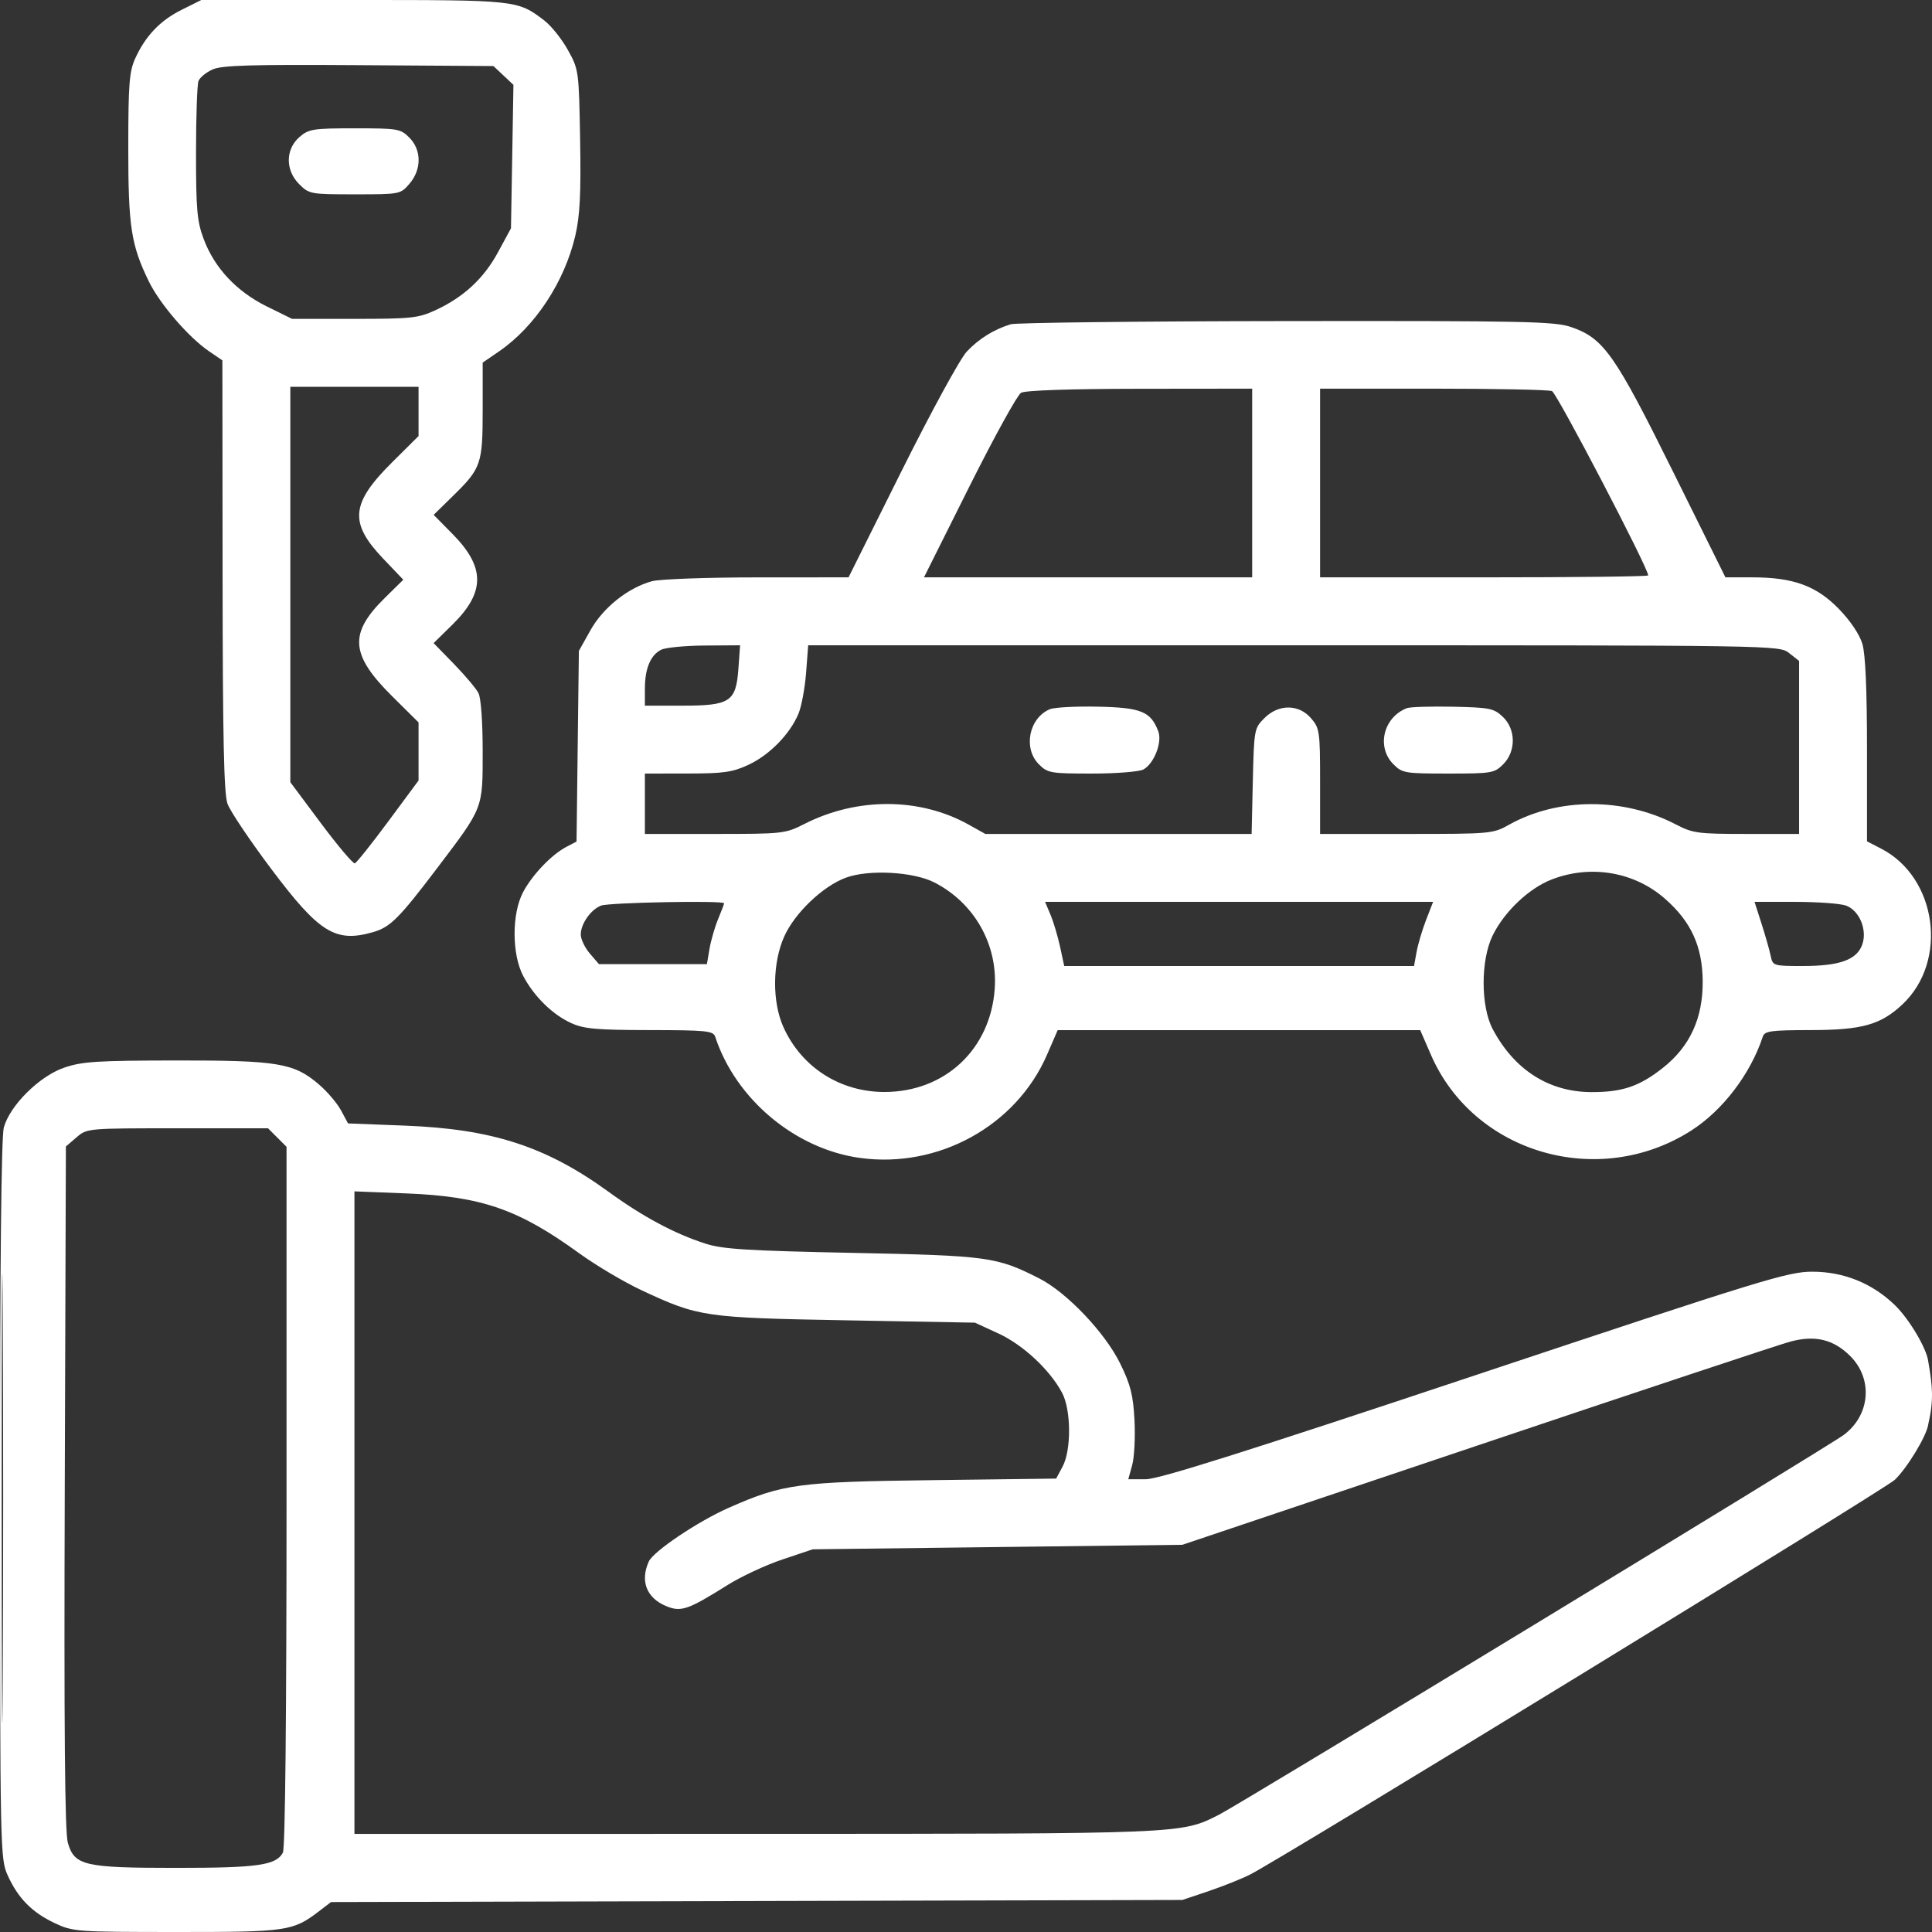 <svg width="68" height="68" viewBox="0 0 48 48" fill="none" xmlns="http://www.w3.org/2000/svg">
<rect x="0" y="0" width="48" height="48" fill="#333333" stroke="none"/>
<path fill-rule="evenodd" clip-rule="evenodd" d="M4.516 0.242C3.978 0.51 3.616 0.889 3.359 1.453C3.212 1.775 3.188 2.088 3.187 3.656C3.186 5.629 3.256 6.088 3.7 6.996C3.975 7.557 4.686 8.381 5.193 8.727L5.525 8.953L5.53 14.297C5.533 18.333 5.563 19.721 5.652 19.969C5.717 20.15 6.203 20.875 6.734 21.582C7.931 23.177 8.333 23.427 9.267 23.159C9.697 23.035 9.91 22.823 10.866 21.562C12.017 20.042 11.992 20.106 11.992 18.655C11.992 17.937 11.949 17.34 11.888 17.221C11.831 17.108 11.556 16.782 11.279 16.497L10.773 15.978L11.245 15.514C12.058 14.712 12.058 14.092 11.243 13.267L10.774 12.791L11.25 12.325C11.956 11.635 11.992 11.529 11.992 10.181V9.009L12.404 8.726C13.296 8.112 14.028 6.998 14.294 5.852C14.409 5.353 14.436 4.814 14.413 3.471C14.383 1.754 14.379 1.729 14.109 1.242C13.959 0.971 13.696 0.642 13.524 0.51C12.855 -9.37993e-05 12.855 0 8.781 0H5.001L4.516 0.242ZM5.283 1.725C5.123 1.796 4.965 1.926 4.931 2.013C4.898 2.1 4.87 2.905 4.87 3.801C4.87 5.21 4.896 5.5 5.061 5.94C5.329 6.657 5.879 7.244 6.63 7.614L7.256 7.922H8.804C10.216 7.922 10.393 7.903 10.814 7.709C11.517 7.385 12.019 6.92 12.373 6.266L12.695 5.672L12.726 3.89L12.756 2.108L12.507 1.874L12.259 1.641L8.916 1.619C6.246 1.601 5.515 1.622 5.283 1.725ZM7.444 3.401C7.091 3.705 7.085 4.227 7.431 4.573C7.681 4.823 7.711 4.828 8.817 4.828C9.939 4.828 9.949 4.826 10.173 4.565C10.478 4.21 10.476 3.725 10.169 3.418C9.951 3.199 9.884 3.188 8.816 3.188C7.782 3.188 7.672 3.205 7.444 3.401ZM25.112 8.056C24.694 8.183 24.322 8.415 24.02 8.734C23.855 8.909 23.142 10.214 22.403 11.695L21.082 14.344L18.81 14.345C17.552 14.345 16.384 14.388 16.193 14.441C15.599 14.606 14.985 15.096 14.671 15.656L14.382 16.172L14.353 18.54L14.324 20.908L14.072 21.04C13.702 21.234 13.224 21.734 12.995 22.167C12.713 22.702 12.715 23.709 12.999 24.247C13.268 24.757 13.726 25.207 14.193 25.419C14.509 25.563 14.822 25.59 16.142 25.592C17.556 25.594 17.72 25.611 17.769 25.758C18.279 27.309 19.756 28.546 21.364 28.768C23.309 29.038 25.242 27.974 26.01 26.211L26.278 25.594H30.782H35.285L35.553 26.211C36.619 28.657 39.721 29.558 42.019 28.088C42.801 27.587 43.49 26.684 43.795 25.758C43.842 25.614 43.987 25.594 44.999 25.592C46.263 25.59 46.725 25.46 47.263 24.956C48.41 23.883 48.126 21.799 46.736 21.084L46.385 20.903V18.642C46.385 17.126 46.347 16.254 46.27 15.996C46.199 15.76 45.971 15.422 45.684 15.126C45.125 14.553 44.552 14.344 43.532 14.344H42.868L41.557 11.7C40.115 8.79 39.84 8.401 39.029 8.124C38.621 7.985 37.883 7.97 31.96 7.977C28.322 7.981 25.241 8.017 25.112 8.056ZM7.213 14.521L7.213 19.433L7.975 20.455C8.395 21.017 8.773 21.464 8.816 21.449C8.86 21.434 9.234 20.965 9.647 20.407L10.399 19.391V18.669V17.948L9.74 17.295C8.705 16.267 8.664 15.739 9.555 14.861L10.02 14.403L9.518 13.877C8.669 12.986 8.714 12.507 9.744 11.484L10.399 10.833V10.222L10.399 9.61H8.806H7.213V14.521ZM25.367 9.759C25.276 9.813 24.695 10.866 24.078 12.1L22.956 14.344H27.033H31.11V12V9.656L28.322 9.659C26.575 9.661 25.472 9.698 25.367 9.759ZM32.797 12V14.344H36.873C39.115 14.344 40.949 14.323 40.949 14.296C40.949 14.11 38.679 9.762 38.558 9.716C38.473 9.683 37.142 9.656 35.6 9.656H32.797V12ZM16.431 16.141C16.163 16.271 16.022 16.607 16.022 17.114V17.532H16.949C18.142 17.532 18.286 17.437 18.346 16.608L18.387 16.032L17.509 16.038C17.026 16.041 16.541 16.088 16.431 16.141ZM20.027 16.717C19.998 17.094 19.913 17.551 19.838 17.732C19.627 18.237 19.119 18.757 18.6 18.999C18.196 19.187 17.983 19.217 17.076 19.218L16.022 19.219V19.969V20.719H17.759C19.452 20.719 19.508 20.713 19.985 20.471C21.295 19.804 22.857 19.811 24.069 20.489L24.48 20.719H27.788H31.096L31.126 19.409C31.156 18.125 31.162 18.093 31.412 17.843C31.766 17.488 32.268 17.49 32.574 17.846C32.785 18.091 32.797 18.172 32.797 19.412V20.719H34.94C37.04 20.719 37.092 20.715 37.494 20.489C38.707 19.811 40.336 19.808 41.633 20.481C42.059 20.703 42.182 20.719 43.395 20.719H44.698V18.57V16.42L44.451 16.226C44.204 16.032 44.203 16.032 32.141 16.032H20.079L20.027 16.717ZM26.083 17.62C25.563 17.841 25.414 18.592 25.811 18.989C26.029 19.207 26.099 19.219 27.129 19.219C27.729 19.219 28.302 19.174 28.406 19.118C28.671 18.976 28.881 18.44 28.777 18.169C28.589 17.677 28.353 17.58 27.281 17.557C26.733 17.545 26.193 17.574 26.083 17.62ZM34.952 17.594C34.367 17.824 34.192 18.561 34.62 18.989C34.839 19.208 34.905 19.219 35.983 19.219C37.061 19.219 37.127 19.208 37.346 18.989C37.669 18.666 37.664 18.116 37.334 17.806C37.113 17.598 37.008 17.577 36.093 17.558C35.542 17.547 35.029 17.563 34.952 17.594ZM21.015 21.806C20.442 22.017 19.743 22.685 19.482 23.271C19.19 23.926 19.181 24.888 19.462 25.514C19.911 26.514 20.869 27.13 21.973 27.13C23.477 27.13 24.609 26.07 24.714 24.563C24.79 23.463 24.207 22.435 23.218 21.926C22.695 21.657 21.584 21.596 21.015 21.806ZM38.555 21.849C37.99 22.066 37.379 22.644 37.086 23.239C36.785 23.85 36.785 25.001 37.086 25.568C37.623 26.581 38.481 27.129 39.535 27.133C40.306 27.136 40.732 26.991 41.316 26.529C41.988 25.998 42.31 25.294 42.303 24.375C42.295 23.512 42.017 22.901 41.37 22.332C40.609 21.661 39.525 21.475 38.555 21.849ZM14.931 22.5C14.673 22.604 14.429 22.953 14.429 23.219C14.429 23.334 14.531 23.546 14.655 23.691L14.881 23.954H16.222H17.563L17.628 23.57C17.665 23.359 17.761 23.027 17.842 22.832C17.923 22.637 17.99 22.462 17.99 22.442C17.99 22.368 15.123 22.422 14.931 22.5ZM26.102 22.733C26.177 22.913 26.283 23.272 26.339 23.53L26.44 24H30.785H35.131L35.195 23.649C35.23 23.456 35.337 23.097 35.432 22.852L35.605 22.407H30.785H25.965L26.102 22.733ZM43.764 22.946C43.859 23.242 43.961 23.601 43.991 23.743C44.045 23.998 44.053 24 44.796 24C45.709 24 46.135 23.845 46.268 23.465C46.395 23.1 46.198 22.625 45.867 22.5C45.733 22.449 45.166 22.407 44.607 22.407H43.591L43.764 22.946ZM1.591 26.527C0.978 26.738 0.248 27.463 0.095 28.011C0.032 28.24 -0.001 31.416 2.36332e-05 37.266C0.002 46.024 0.005 46.18 0.192 46.595C0.449 47.161 0.793 47.511 1.356 47.778C1.813 47.993 1.889 47.999 4.381 48C7.13 48.001 7.277 47.98 7.925 47.485L8.224 47.256L18.8 47.23L29.376 47.204L30.032 46.983C30.393 46.861 30.857 46.675 31.063 46.57C31.862 46.164 46.821 37.005 47.074 36.767C47.381 36.478 47.871 35.667 47.906 35.391C48.049 34.776 48.012 34.433 47.906 33.818C47.864 33.494 47.428 32.762 47.072 32.42C46.512 31.881 45.807 31.596 45.029 31.595C44.424 31.594 43.818 31.78 36.64 34.172C30.95 36.069 28.789 36.751 28.468 36.751H28.032L28.129 36.4C28.182 36.207 28.208 35.705 28.186 35.284C28.153 34.656 28.089 34.404 27.831 33.877C27.454 33.108 26.501 32.106 25.814 31.759C24.761 31.225 24.55 31.196 21.176 31.127C18.547 31.073 17.953 31.036 17.521 30.896C16.757 30.649 15.974 30.23 15.127 29.615C13.567 28.483 12.236 28.05 10.062 27.966L8.647 27.911L8.472 27.586C8.376 27.408 8.129 27.118 7.923 26.942C7.303 26.41 6.907 26.344 4.361 26.347C2.4 26.35 2.039 26.373 1.591 26.527ZM1.9 28.258L1.637 28.484L1.609 36.953C1.589 42.978 1.611 45.526 1.685 45.782C1.851 46.352 2.089 46.407 4.385 46.407C6.407 46.407 6.86 46.342 7.028 46.029C7.086 45.92 7.119 42.659 7.119 37.175V28.492L6.889 28.262L6.659 28.032H4.411C2.17 28.032 2.162 28.032 1.9 28.258ZM0.042 37.219C0.042 42.195 0.054 44.231 0.068 41.743C0.082 39.255 0.082 35.184 0.068 32.696C0.054 30.208 0.042 32.244 0.042 37.219ZM8.806 37.581V45.563L18.763 45.562C29.465 45.56 29.342 45.566 30.293 45.082C30.846 44.8 45.424 35.938 45.809 35.649C46.466 35.157 46.539 34.262 45.97 33.692C45.556 33.278 45.098 33.166 44.483 33.331C44.214 33.403 40.706 34.568 36.685 35.921L29.376 38.38L24.784 38.436L20.192 38.492L19.441 38.744C19.027 38.882 18.416 39.167 18.082 39.376C17.085 40.001 16.92 40.057 16.545 39.901C16.061 39.698 15.9 39.278 16.12 38.794C16.236 38.54 17.342 37.797 18.107 37.46C19.449 36.867 19.833 36.815 23.169 36.774L26.24 36.735L26.399 36.438C26.62 36.027 26.613 35.026 26.387 34.603C26.081 34.03 25.418 33.413 24.806 33.13L24.222 32.861L21.036 32.803C17.491 32.739 17.361 32.72 15.933 32.053C15.498 31.849 14.802 31.436 14.387 31.135C12.88 30.042 11.96 29.724 10.095 29.65L8.806 29.599V37.581Z" fill="white"/>
</svg>
